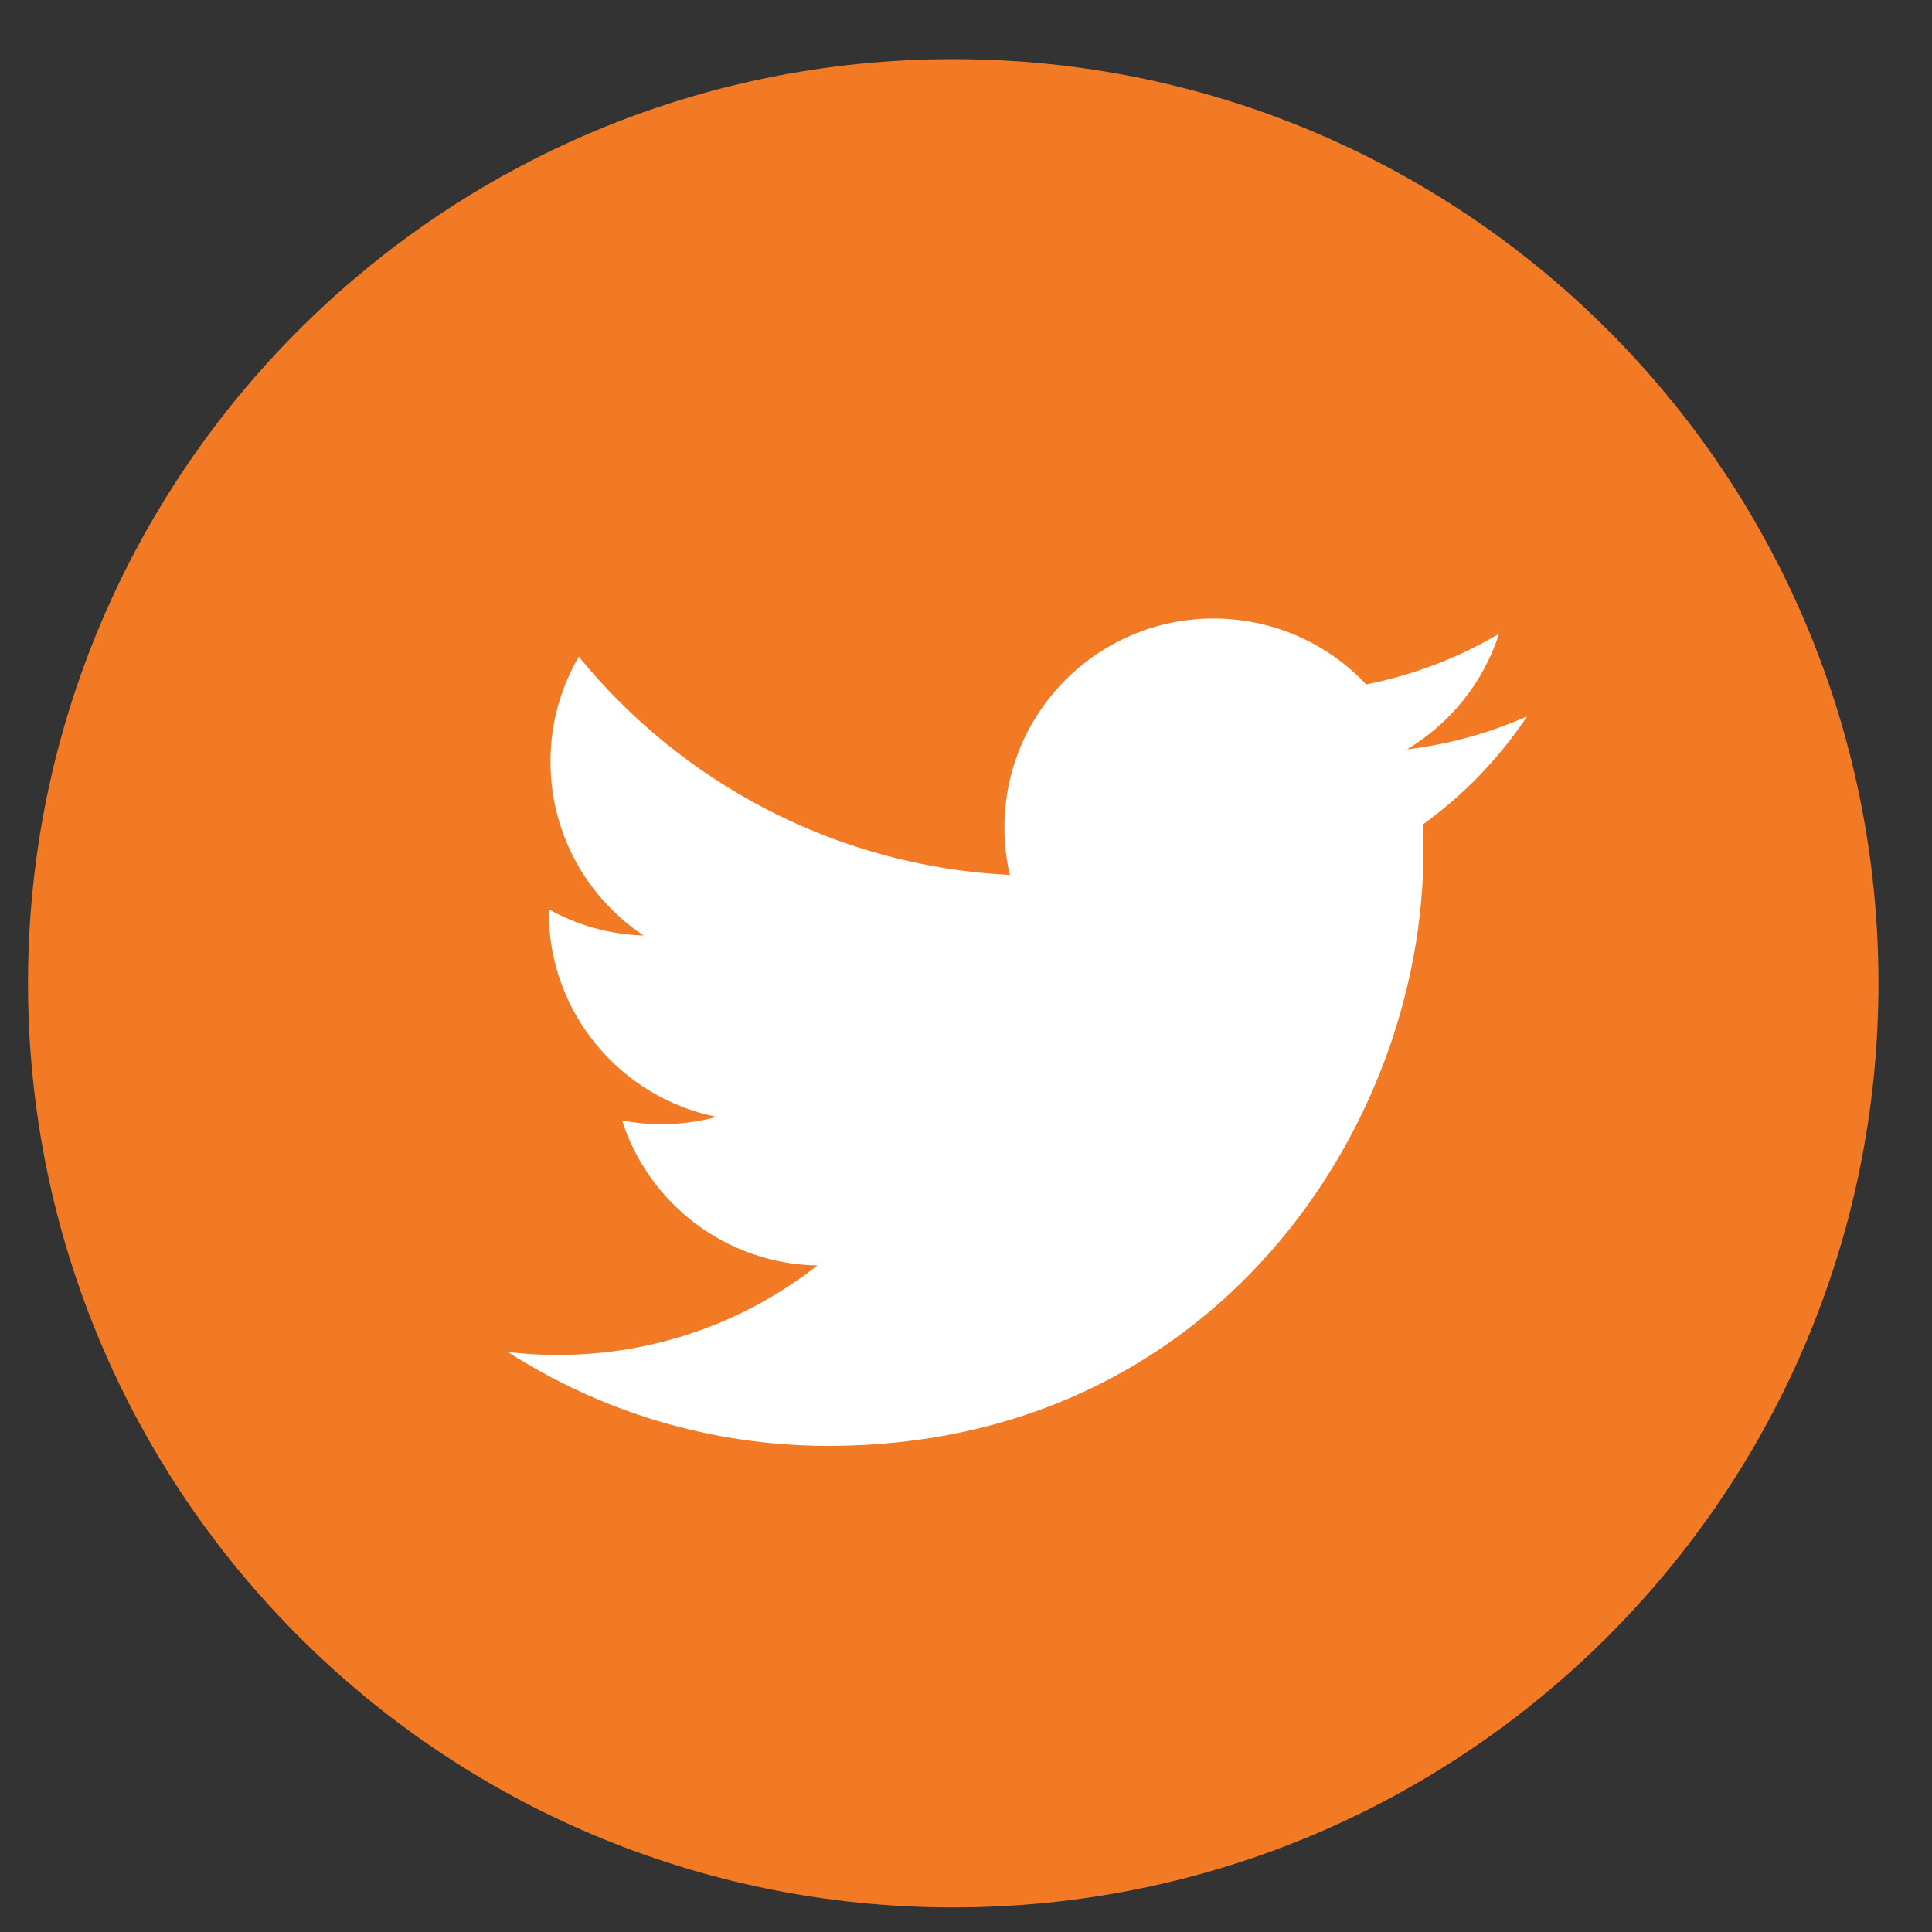 <?xml version="1.0" encoding="UTF-8" standalone="no"?>
<!-- Generator: Adobe Fireworks 10, Export SVG Extension by Aaron Beall (http://fireworks.abeall.com) . Version: 0.6.0  -->
<!DOCTYPE svg PUBLIC "-//W3C//DTD SVG 1.1//EN" "http://www.w3.org/Graphics/SVG/1.1/DTD/svg11.dtd">
<svg id="" viewBox="0 0 28 28" style="background-color:#ffffff" version="1.1" xmlns="http://www.w3.org/2000/svg" xmlns:xlink="http://www.w3.org/1999/xlink" xml:space="preserve" x="0px" y="0px" width="28" height="28">
	<rect x="0" y="0" width="28" height="28" fill="#333333" stroke="none"/>
	<g id="Laag%201">
		<path d="M 13.815 27.644 C 21.222 27.644 27.224 21.647 27.224 14.25 C 27.224 6.852 21.222 0.857 13.815 0.857 C 6.41 0.857 0.406 6.852 0.406 14.25 C 0.406 21.647 6.41 27.644 13.815 27.644 L 13.815 27.644 Z" fill="#f27a24"/>
		<path d="M 22.132 10.382 C 21.588 10.623 21.005 10.787 20.392 10.86 C 21.018 10.485 21.498 9.892 21.725 9.185 C 21.14 9.531 20.49 9.783 19.8 9.919 C 19.247 9.331 18.459 8.964 17.588 8.964 C 15.914 8.964 14.557 10.319 14.557 11.991 C 14.557 12.228 14.584 12.459 14.636 12.681 C 12.116 12.554 9.883 11.349 8.388 9.517 C 8.127 9.964 7.978 10.485 7.978 11.039 C 7.978 12.089 8.512 13.015 9.327 13.558 C 8.829 13.543 8.362 13.407 7.954 13.179 L 7.953 13.218 C 7.953 14.685 8.998 15.908 10.384 16.186 C 10.13 16.256 9.862 16.293 9.586 16.293 C 9.39 16.293 9.2 16.274 9.015 16.238 C 9.401 17.442 10.52 18.317 11.847 18.34 C 10.809 19.153 9.503 19.637 8.083 19.637 C 7.838 19.637 7.597 19.623 7.359 19.594 C 8.701 20.454 10.294 20.955 12.006 20.955 C 17.58 20.955 20.629 16.342 20.629 12.341 C 20.629 12.21 20.626 12.08 20.62 11.95 C 21.212 11.523 21.726 10.99 22.132 10.382 L 22.132 10.382 Z" fill="#ffffff"/>
	</g>
</svg>